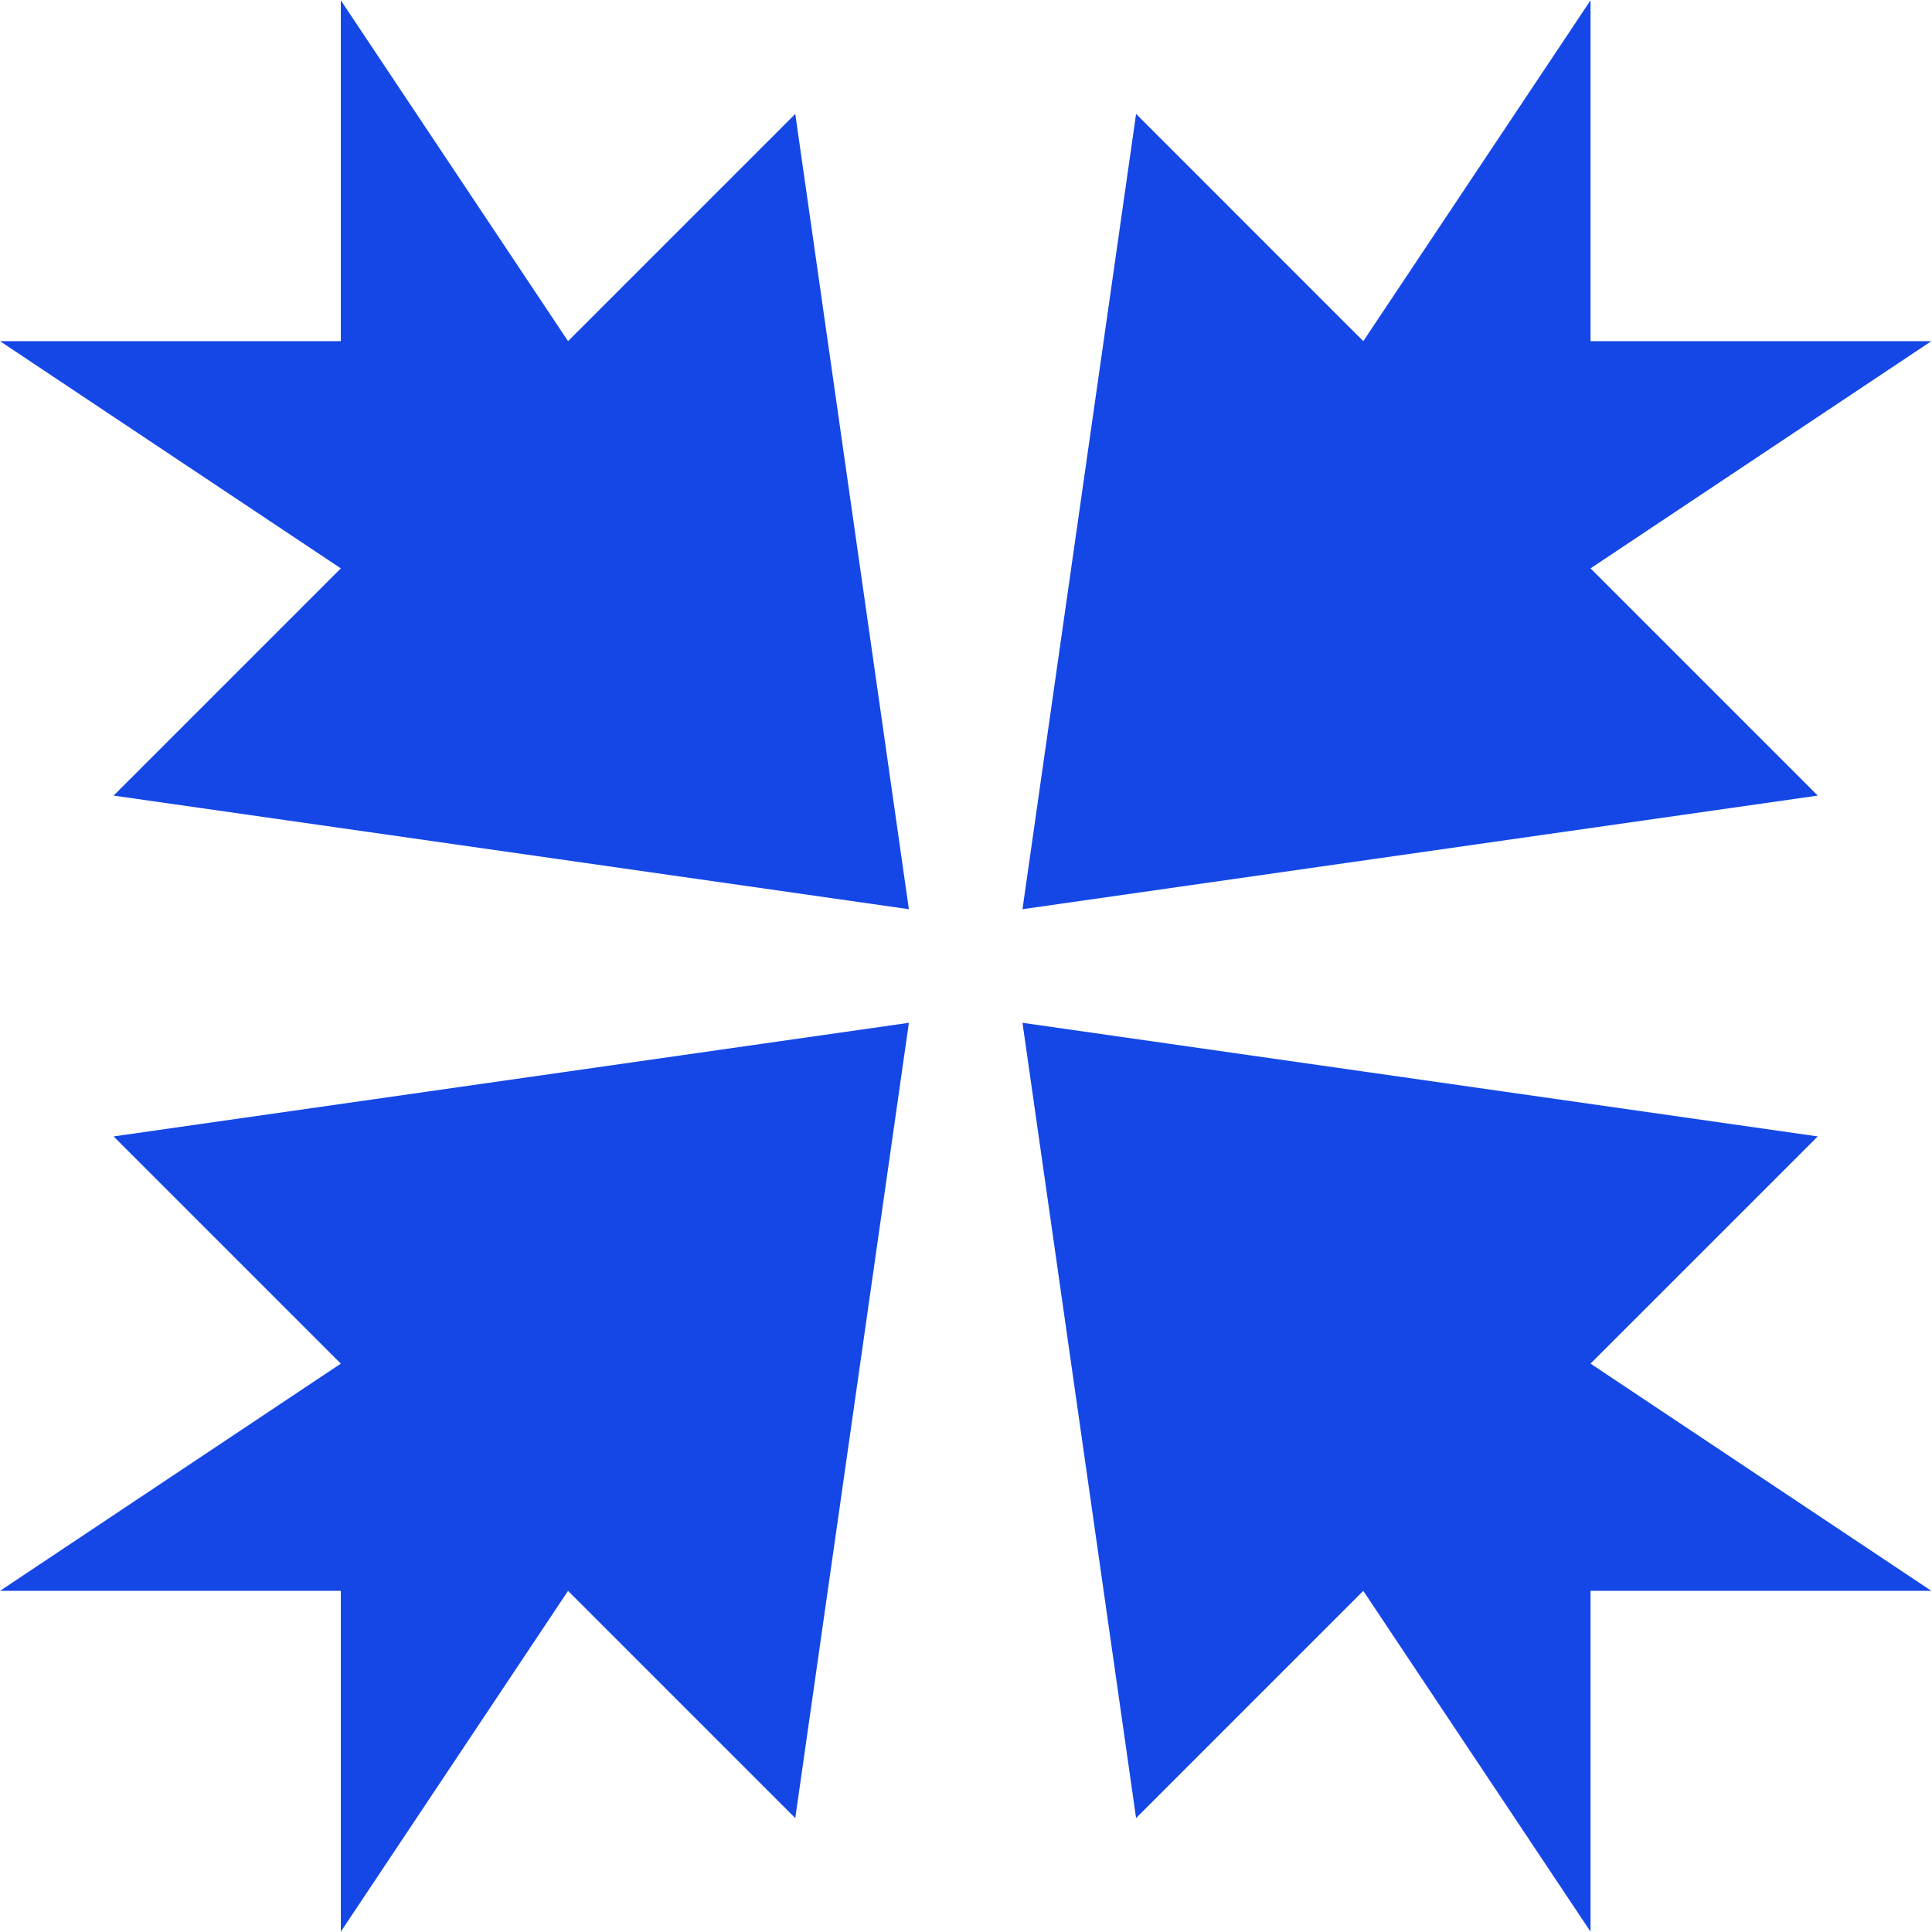 <svg width="340" height="340" viewBox="0 0 340 340" fill="none" xmlns="http://www.w3.org/2000/svg">
<g clip-path="url(#clip0_6507_28)">
<path fill-rule="evenodd" clip-rule="evenodd" d="M99.968 60.037L59.979 0.057L59.98 60.037L0 60.038L59.98 100.023L19.995 140.01L159.948 160.003L139.954 20.05L99.968 60.037Z" fill="#1447E6"/>
<path fill-rule="evenodd" clip-rule="evenodd" d="M239.919 60.037L279.908 0.057L279.907 60.037L339.887 60.038L279.907 100.023L319.893 140.01L179.939 160.003L199.933 20.05L239.919 60.037Z" fill="#1447E6"/>
<path fill-rule="evenodd" clip-rule="evenodd" d="M99.968 279.963L59.979 339.943L59.98 279.963L0 279.962L59.98 239.976L19.995 199.99L159.948 179.997L139.954 319.95L99.968 279.963Z" fill="#1447E6"/>
<path fill-rule="evenodd" clip-rule="evenodd" d="M239.919 279.964L279.909 339.943L279.906 279.964L339.888 279.961L279.906 239.977L319.892 199.991L179.939 179.996L199.932 319.95L239.919 279.964Z" fill="#1447E6"/>
</g>
<defs>
<clipPath id="clip0_6507_28">
<rect width="340" height="340" fill="white"/>
</clipPath>
</defs>
</svg>
